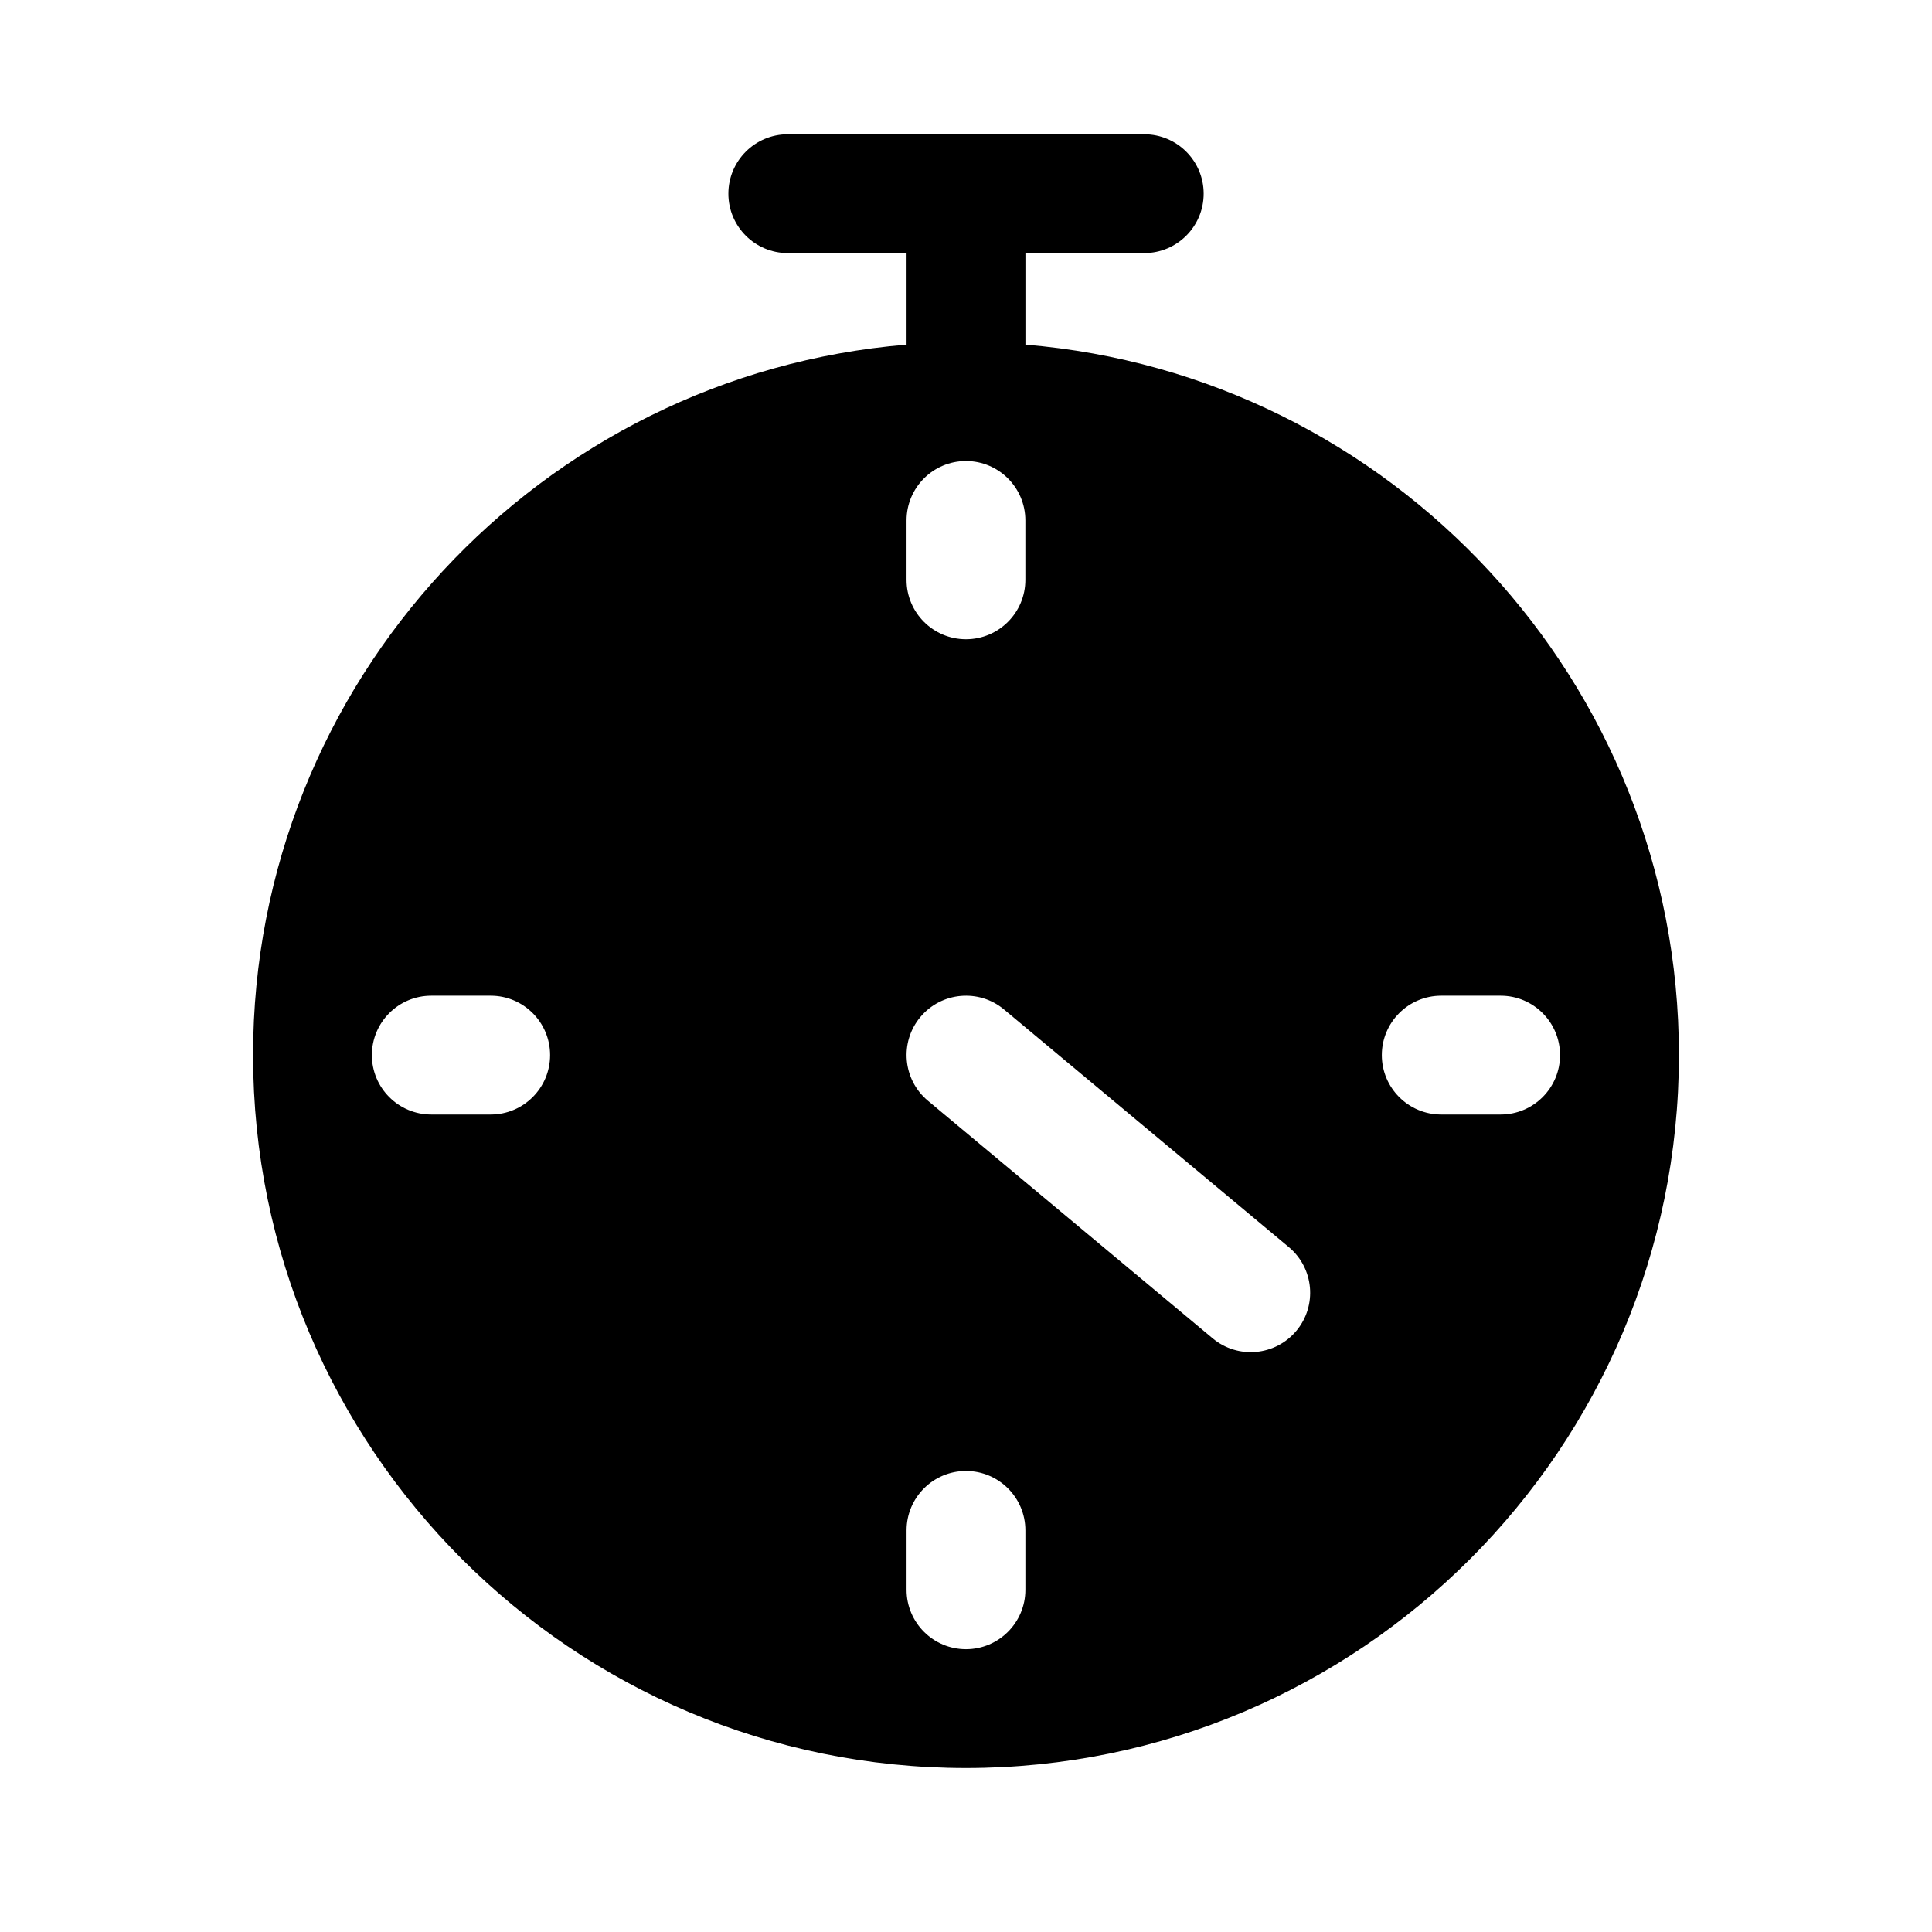 <?xml version="1.0" encoding="UTF-8"?>
<!-- Uploaded to: SVG Repo, www.svgrepo.com, Generator: SVG Repo Mixer Tools -->
<svg fill="#000000" width="800px" height="800px" version="1.1" viewBox="144 144 512 512" xmlns="http://www.w3.org/2000/svg">
 <path d="m384.25 211.07v24.262c-96.91 8.004-173.18 89.309-173.18 188.28 0 104.27 84.656 188.93 188.93 188.93 104.27 0 188.93-84.656 188.93-188.93 0-98.973-76.27-180.28-173.18-188.28v-24.262h31.488c8.691 0 15.746-7.055 15.746-15.746 0-8.688-7.055-15.742-15.746-15.742h-94.465c-8.691 0-15.742 7.055-15.742 15.742 0 8.691 7.051 15.746 15.742 15.746zm31.488 354.24v-15.746c0-8.691-7.055-15.742-15.742-15.742-8.691 0-15.746 7.051-15.746 15.742v15.746c0 8.688 7.055 15.742 15.746 15.742 8.688 0 15.742-7.055 15.742-15.742zm69.816-90.812-75.477-62.977c-6.668-5.566-16.602-4.668-22.176 2.008-5.566 6.668-4.668 16.602 2.008 22.176l75.469 62.977c6.668 5.562 16.609 4.668 22.176-2.008 5.566-6.668 4.668-16.602-2-22.176zm-227.26-35.141h15.746c8.691 0 15.742-7.055 15.742-15.746 0-8.688-7.051-15.742-15.742-15.742h-15.746c-8.688 0-15.742 7.055-15.742 15.742 0 8.691 7.055 15.746 15.742 15.746zm283.39-31.488h-15.746c-8.688 0-15.742 7.055-15.742 15.742 0 8.691 7.055 15.746 15.742 15.746h15.746c8.691 0 15.742-7.055 15.742-15.746 0-8.688-7.051-15.742-15.742-15.742zm-157.44-125.95v15.746c0 8.688 7.055 15.742 15.746 15.742 8.688 0 15.742-7.055 15.742-15.742v-15.746c0-8.691-7.055-15.742-15.742-15.742-8.691 0-15.746 7.051-15.746 15.742z" fill-rule="evenodd"/>
</svg>
